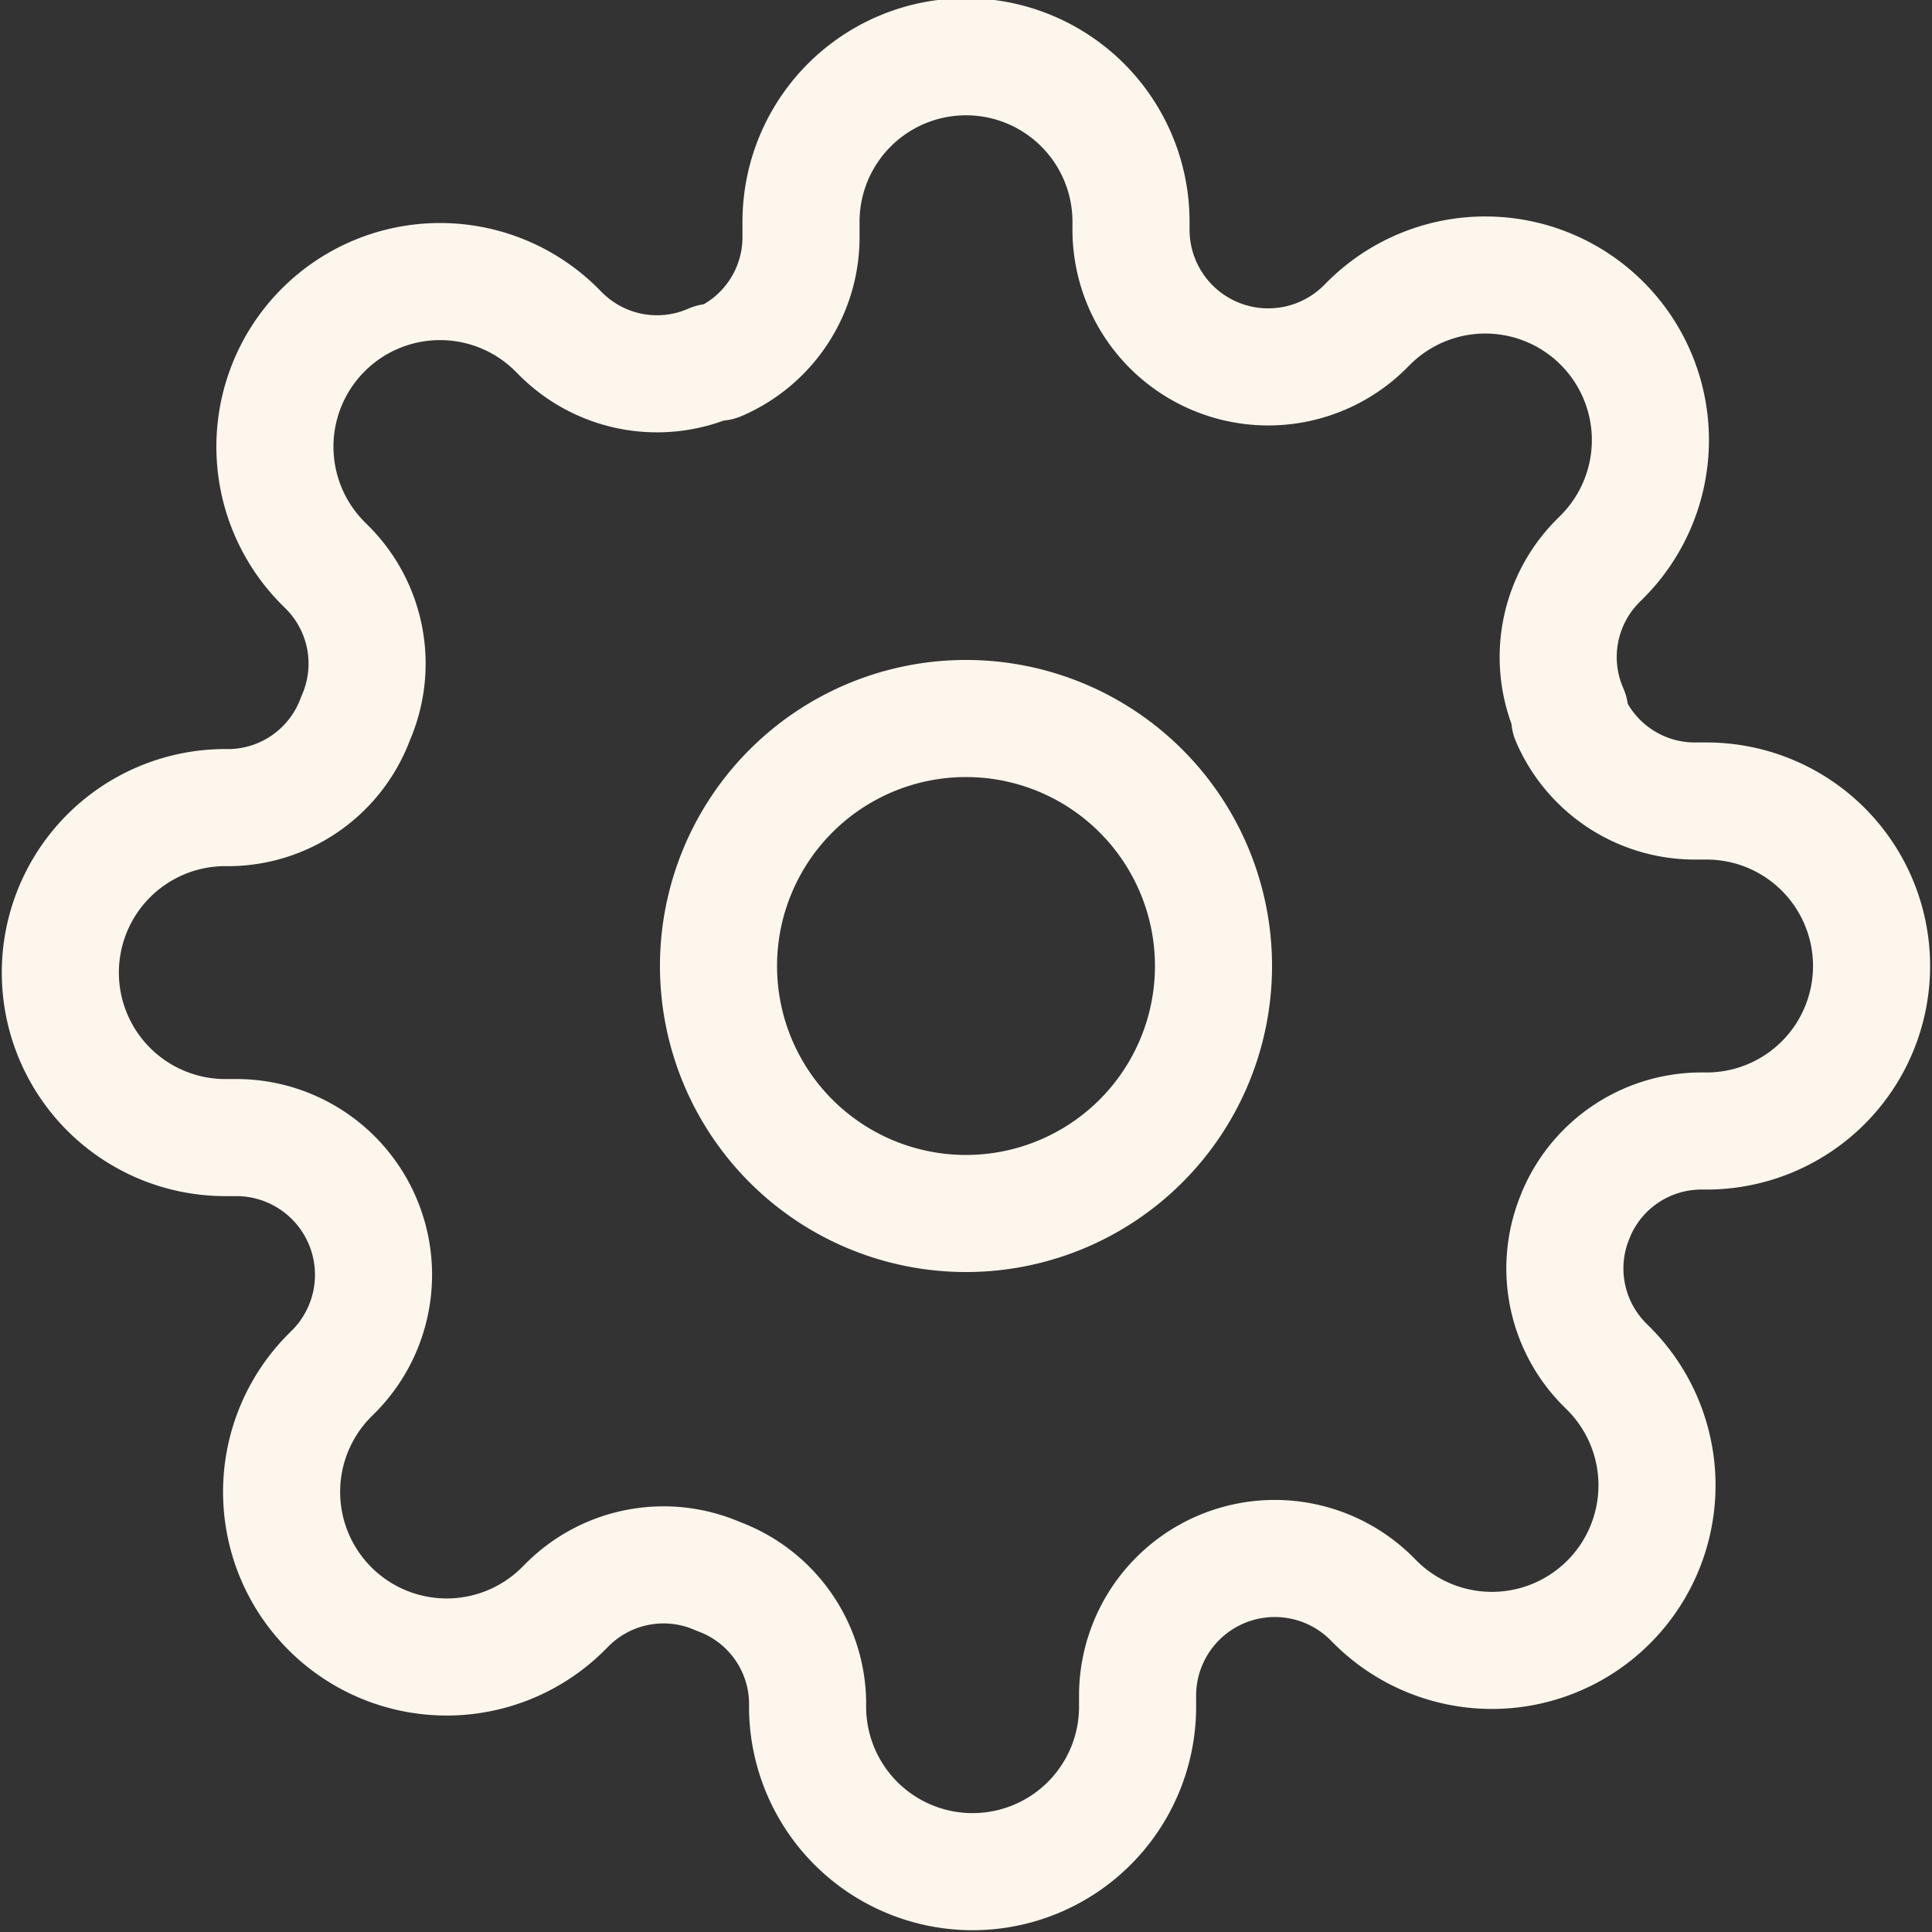 <?xml version="1.0" encoding="UTF-8"?>
<svg xmlns="http://www.w3.org/2000/svg" width="99" height="99" viewBox="0 0 99 99">
  <rect x="0" y="0" width="99" height="99" fill="#333333" stroke="none"/>
  <g id="Icon_feather-settings" data-name="Icon feather-settings" transform="translate(1.5 1.5)">
    <path id="Path_87" data-name="Path 87" d="M38.864,26.182A12.682,12.682,0,1,1,26.182,13.5,12.682,12.682,0,0,1,38.864,26.182Z" transform="translate(21.818 21.818)" fill="none" stroke="#fcf6ec" stroke-linecap="round" stroke-linejoin="round" stroke-width="6"></path>
    <path id="Path_88" data-name="Path 88" d="M79.282,60.682a6.975,6.975,0,0,0,1.395,7.694l.254.254A8.459,8.459,0,1,1,68.967,80.592l-.254-.254a7.032,7.032,0,0,0-11.921,4.988v.719a8.455,8.455,0,0,1-16.909,0v-.38a6.975,6.975,0,0,0-4.565-6.383,6.975,6.975,0,0,0-7.694,1.395l-.254.254A8.459,8.459,0,1,1,15.408,68.967l.254-.254a7.032,7.032,0,0,0-4.988-11.921H9.955a8.455,8.455,0,0,1,0-16.909h.38a6.975,6.975,0,0,0,6.383-4.565,6.975,6.975,0,0,0-1.4-7.694l-.254-.254A8.459,8.459,0,1,1,27.033,15.408l.254.254a6.975,6.975,0,0,0,7.694,1.4h.338a6.975,6.975,0,0,0,4.227-6.383V9.955a8.455,8.455,0,1,1,16.909,0v.38a7.032,7.032,0,0,0,11.921,4.988l.254-.254A8.459,8.459,0,1,1,80.592,27.033l-.254.254a6.975,6.975,0,0,0-1.4,7.694v.338a6.975,6.975,0,0,0,6.383,4.227h.719a8.455,8.455,0,0,1,0,16.909h-.38a6.975,6.975,0,0,0-6.383,4.227Z" transform="translate(0 0)" fill="none" stroke="#fcf6ec" stroke-linecap="round" stroke-linejoin="round" stroke-width="6"></path>
  </g>
</svg>
